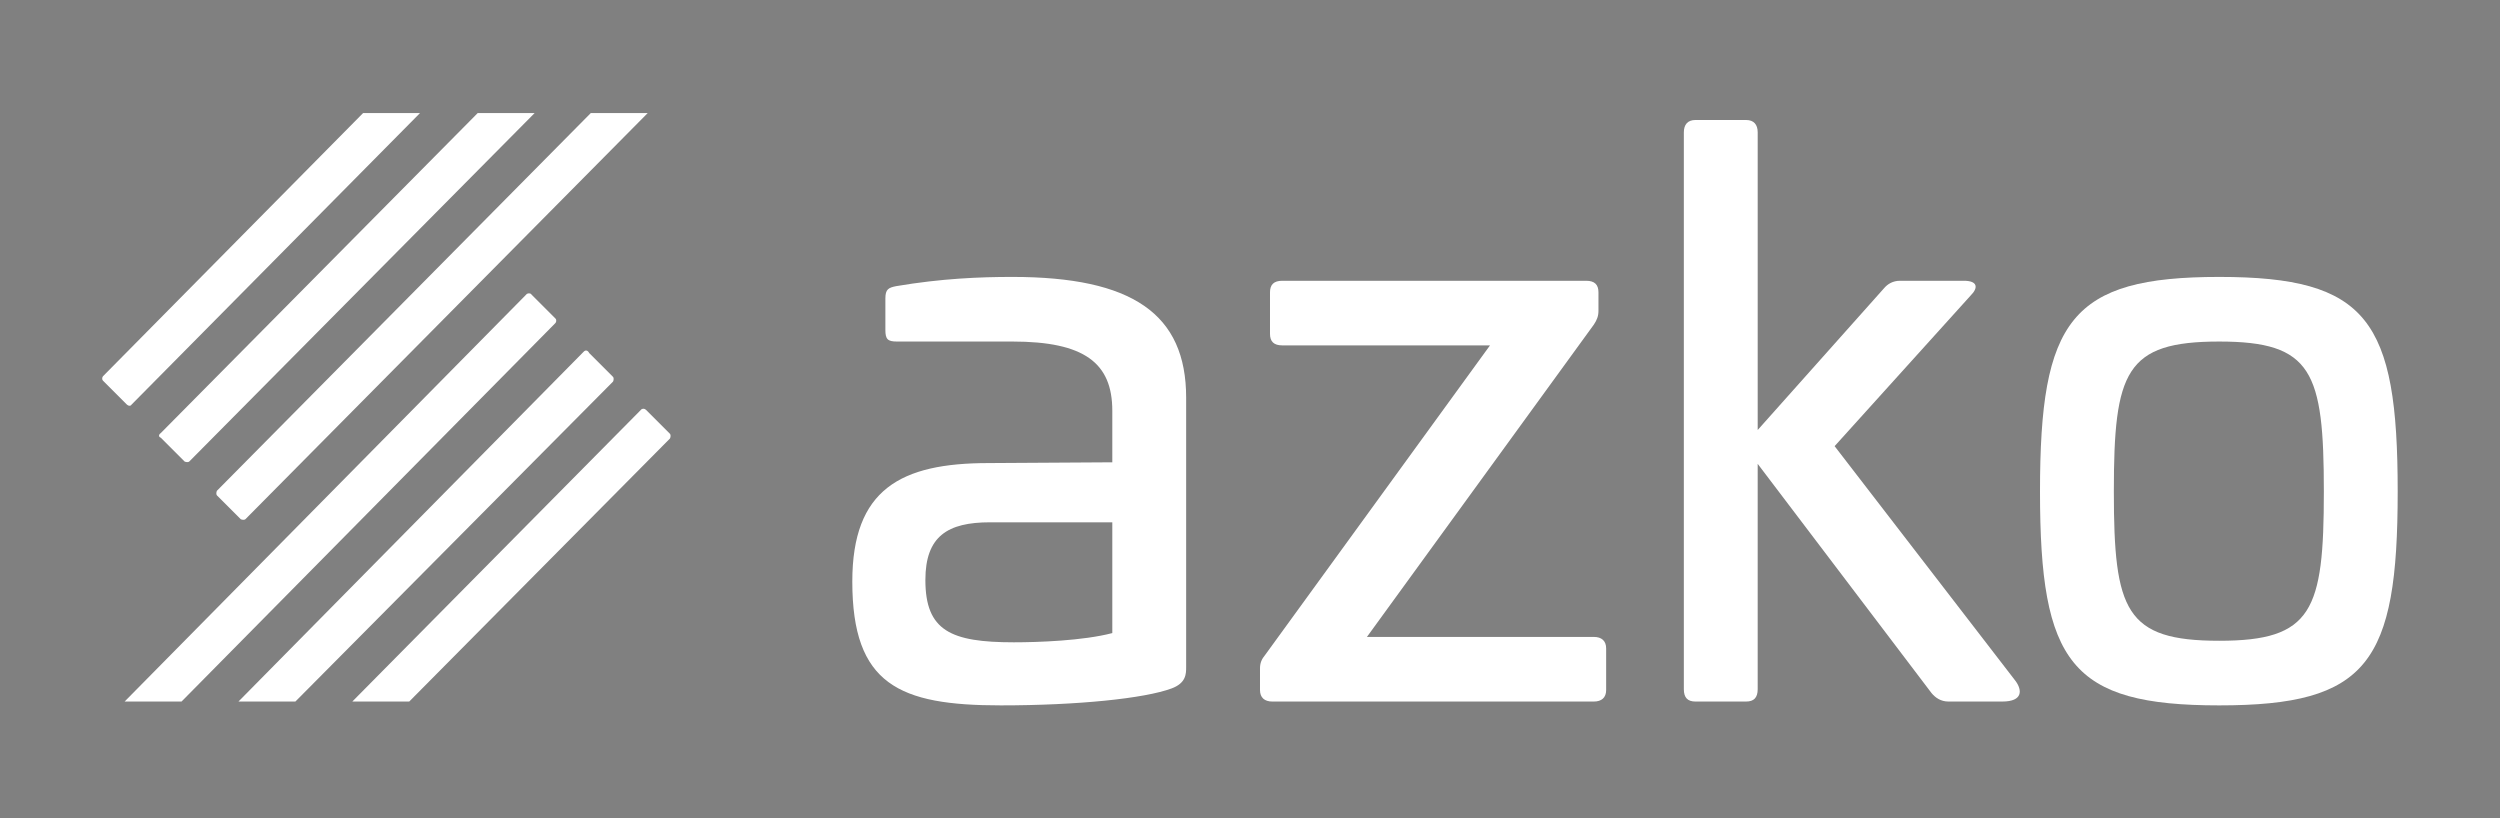 <?xml version="1.0" encoding="utf-8"?>
<!-- Generator: Adobe Illustrator 27.7.0, SVG Export Plug-In . SVG Version: 6.00 Build 0)  -->
<svg version="1.1" id="Calque_1" xmlns="http://www.w3.org/2000/svg" xmlns:xlink="http://www.w3.org/1999/xlink" x="0px" y="0px"
	 viewBox="0 0 325 106.4" style="enable-background:new 0 0 325 106.4;" xml:space="preserve">
<rect x="0" y="0" width="325" height="106.4" fill="#808080" stroke="none"/>
<style type="text/css">
	.st0{fill:#FF6136;}
	.st1{fill:#2E3862;}
	.st2{fill:#FFFFFF;}
</style>
<g>
	<g>
		<path class="st0" d="M-1923.3,49.1l-76.7,77.5h10.8l71.4-71.9c0.2-0.2,0.3-0.6,0-0.9l0,0l-4.6-4.5
			C-1922.6,48.9-1923,48.9-1923.3,49.1z"/>
		<path class="st0" d="M-1998.6,70.2l54.9-55.5h-10.8l-49.5,50c-0.2,0.2-0.3,0.6,0,0.9l0,0l4.5,4.5
			C-1999.2,70.4-1998.8,70.4-1998.6,70.2z"/>
		<path class="st0" d="M-1912.4,60.1l-65.9,66.5h10.8l60.5-60.9c0.2-0.3,0.2-0.7,0-0.9l-4.5-4.5
			C-1911.7,59.8-1912.1,59.8-1912.4,60.1L-1912.4,60.1z"/>
		<path class="st0" d="M-1901.5,71.1l-55,55.6h10.8l49.7-50.1c0.2-0.3,0.2-0.7,0-0.9l-4.5-4.5C-1900.8,70.9-1901.2,70.9-1901.5,71.1
			z"/>
		<path class="st0" d="M-1993.1,76.5l4.5,4.5c0.3,0.2,0.7,0.2,0.9,0l65.8-66.3h-10.8l-60.4,60.9
			C-1993.4,75.9-1993.4,76.3-1993.1,76.5L-1993.1,76.5z"/>
		<path class="st0" d="M-1982.3,87.5l4.5,4.5c0.3,0.2,0.7,0.2,0.9,0l76.7-77.3h-10.8l-71.3,71.9
			C-1982.5,86.9-1982.5,87.3-1982.3,87.5z"/>
	</g>
	<g>
		<path class="st1" d="M-2007.9,187.1v35c0,0.9,0,2.1-1.9,2.8c-3.5,1.3-12.2,2.2-22.2,2.2c-13.2,0-19.3-2.7-19.3-16.1
			c0-12,6.3-15.4,17.7-15.4l16.1-0.1v-6.7c0-6.2-3.6-9-13-9h-15c-1.2,0-1.5-0.3-1.5-1.5v-4.1c0-1.2,0.4-1.4,1.4-1.6
			c5.9-1,10.9-1.2,15.1-1.2C-2014.9,171.4-2007.9,176.2-2007.9,187.1z M-2033.4,203.3c-5.5,0-8.4,1.8-8.4,7.5
			c0,6.6,3.3,8.1,11.5,8.1c3.1,0,9-0.2,12.8-1.2v-14.4H-2033.4z"/>
		<path class="st1" d="M-1955.9,171.9c1.1,0,1.6,0.5,1.6,1.5v2.4c0,0.7-0.2,1.2-0.6,1.8l-29.5,40.6h29.5c1,0,1.6,0.5,1.6,1.5v5.4
			c0,1-0.6,1.5-1.6,1.5h-41.8c-1,0-1.6-0.5-1.6-1.5v-2.8c0-0.7,0.2-1.2,0.7-1.8l29.2-40.2h-27c-1.1,0-1.6-0.5-1.6-1.5v-5.4
			c0-1,0.5-1.5,1.6-1.5H-1955.9z"/>
		<path class="st1" d="M-1935.1,151c1,0,1.5,0.6,1.5,1.6v38.7l16.4-18.4c0.5-0.6,1.2-1,2.1-1h8.3c1.8,0,1.9,0.9,0.9,1.9l-17.7,19.6
			l23.5,30.5c0.9,1.2,1,2.7-1.7,2.7h-7c-1,0-1.7-0.5-2.2-1.1l-22.6-29.8V225c0,1.1-0.5,1.6-1.5,1.6h-6.6c-1,0-1.5-0.5-1.5-1.6v-72.4
			c0-1,0.5-1.6,1.5-1.6H-1935.1z"/>
		<path class="st1" d="M-1850.4,199.3c0,22.3-3.9,27.8-23.2,27.8s-23.3-5.5-23.3-27.8s4-27.9,23.3-27.9S-1850.4,177-1850.4,199.3z
			 M-1887.3,199.3c0,15.5,1.5,19.4,13.7,19.4c12.1,0,13.6-3.9,13.6-19.4c0-15.6-1.5-19.5-13.6-19.5
			C-1885.8,179.8-1887.3,183.7-1887.3,199.3z"/>
	</g>
</g>
<g>
	<g>
		<path class="st0" d="M-1923.3,434.6l-76.7,77.5h10.8l71.4-71.9c0.2-0.2,0.3-0.6,0-0.9l0,0l-4.6-4.5
			C-1922.6,434.4-1923,434.4-1923.3,434.6z"/>
		<path class="st0" d="M-1998.6,455.6l54.9-55.5h-10.8l-49.5,50c-0.2,0.2-0.3,0.6,0,0.9l0,0l4.5,4.5
			C-1999.2,455.8-1998.8,455.8-1998.6,455.6z"/>
		<path class="st0" d="M-1912.4,445.5l-65.9,66.5h10.8l60.5-60.9c0.2-0.3,0.2-0.7,0-0.9l-4.5-4.5
			C-1911.7,445.2-1912.1,445.2-1912.4,445.5L-1912.4,445.5z"/>
		<path class="st0" d="M-1901.5,456.5l-55,55.6h10.8l49.7-50.1c0.2-0.3,0.2-0.7,0-0.9l-4.5-4.5
			C-1900.8,456.3-1901.2,456.3-1901.5,456.5z"/>
		<path class="st0" d="M-1993.1,461.9l4.5,4.5c0.3,0.2,0.7,0.2,0.9,0l65.8-66.3h-10.8l-60.4,60.9
			C-1993.4,461.3-1993.4,461.7-1993.1,461.9L-1993.1,461.9z"/>
		<path class="st0" d="M-1982.3,472.9l4.5,4.5c0.3,0.2,0.7,0.2,0.9,0l76.7-77.3h-10.8l-71.3,71.9
			C-1982.5,472.3-1982.5,472.7-1982.3,472.9z"/>
	</g>
	<g>
		<path class="st2" d="M-2007.9,572.5v35c0,0.9,0,2.1-1.9,2.8c-3.5,1.3-12.2,2.2-22.2,2.2c-13.2,0-19.3-2.7-19.3-16.1
			c0-12,6.3-15.4,17.7-15.4l16.1-0.1v-6.7c0-6.2-3.6-9-13-9h-15c-1.2,0-1.5-0.3-1.5-1.5v-4.1c0-1.2,0.4-1.4,1.4-1.6
			c5.9-1,10.9-1.2,15.1-1.2C-2014.9,556.8-2007.9,561.6-2007.9,572.5z M-2033.4,588.7c-5.5,0-8.4,1.8-8.4,7.5
			c0,6.6,3.3,8.1,11.5,8.1c3.1,0,9-0.2,12.8-1.2v-14.4H-2033.4z"/>
		<path class="st2" d="M-1955.9,557.3c1.1,0,1.6,0.5,1.6,1.5v2.4c0,0.7-0.2,1.2-0.6,1.8l-29.5,40.6h29.5c1,0,1.6,0.5,1.6,1.5v5.4
			c0,1-0.6,1.5-1.6,1.5h-41.8c-1,0-1.6-0.5-1.6-1.5v-2.8c0-0.7,0.2-1.2,0.7-1.8l29.2-40.2h-27c-1.1,0-1.6-0.5-1.6-1.5v-5.4
			c0-1,0.5-1.5,1.6-1.5H-1955.9z"/>
		<path class="st2" d="M-1935.1,536.4c1,0,1.5,0.6,1.5,1.6v38.7l16.4-18.4c0.5-0.6,1.2-1,2.1-1h8.3c1.8,0,1.9,0.9,0.9,1.9
			l-17.7,19.6l23.5,30.5c0.9,1.2,1,2.7-1.7,2.7h-7c-1,0-1.7-0.5-2.2-1.1l-22.6-29.8v29.3c0,1.1-0.5,1.6-1.5,1.6h-6.6
			c-1,0-1.5-0.5-1.5-1.6V538c0-1,0.5-1.6,1.5-1.6H-1935.1z"/>
		<path class="st2" d="M-1850.4,584.7c0,22.3-3.9,27.8-23.2,27.8s-23.3-5.5-23.3-27.8s4-27.9,23.3-27.9S-1850.4,562.4-1850.4,584.7z
			 M-1887.3,584.7c0,15.5,1.5,19.4,13.7,19.4c12.1,0,13.6-3.9,13.6-19.4c0-15.6-1.5-19.5-13.6-19.5
			C-1885.8,565.2-1887.3,569.1-1887.3,584.7z"/>
	</g>
</g>
<g>
	<g>
		<path d="M-1077.9,49.1l-76.7,77.5h10.8l71.4-71.9c0.2-0.2,0.3-0.6,0-0.9l0,0l-4.6-4.5C-1077.2,48.9-1077.6,48.9-1077.9,49.1z"/>
		<path d="M-1153.2,70.2l54.9-55.5h-10.8l-49.5,50c-0.2,0.2-0.3,0.6,0,0.9l0,0l4.5,4.5C-1153.8,70.4-1153.4,70.4-1153.2,70.2z"/>
		<path d="M-1067,60.1l-65.9,66.5h10.8l60.5-60.9c0.2-0.3,0.2-0.7,0-0.9l-4.5-4.5C-1066.3,59.8-1066.7,59.8-1067,60.1L-1067,60.1z"
			/>
		<path d="M-1056.1,71.1l-55,55.6h10.8l49.7-50.1c0.2-0.3,0.2-0.7,0-0.9l-4.5-4.5C-1055.4,70.9-1055.8,70.9-1056.1,71.1z"/>
		<path d="M-1147.7,76.5l4.5,4.5c0.3,0.2,0.7,0.2,0.9,0l65.8-66.3h-10.8l-60.4,60.9C-1148,75.9-1148,76.3-1147.7,76.5L-1147.7,76.5z
			"/>
		<path d="M-1136.9,87.5l4.5,4.5c0.3,0.2,0.7,0.2,0.9,0l76.7-77.3h-10.8l-71.3,71.9C-1137.1,86.9-1137.1,87.3-1136.9,87.5z"/>
	</g>
	<g>
		<path d="M-1162.6,187.1v35c0,0.9,0,2.1-1.9,2.8c-3.5,1.3-12.2,2.2-22.2,2.2c-13.2,0-19.3-2.7-19.3-16.1c0-12,6.3-15.4,17.7-15.4
			l16.1-0.1v-6.7c0-6.2-3.6-9-13-9h-15c-1.2,0-1.5-0.3-1.5-1.5v-4.1c0-1.2,0.4-1.4,1.4-1.6c5.9-1,10.9-1.2,15.1-1.2
			C-1169.6,171.4-1162.6,176.2-1162.6,187.1z M-1188.1,203.3c-5.5,0-8.4,1.8-8.4,7.5c0,6.6,3.3,8.1,11.5,8.1c3.1,0,9-0.2,12.8-1.2
			v-14.4H-1188.1z"/>
		<path d="M-1110.6,171.9c1.1,0,1.6,0.5,1.6,1.5v2.4c0,0.7-0.2,1.2-0.6,1.8l-29.5,40.6h29.5c1,0,1.6,0.5,1.6,1.5v5.4
			c0,1-0.6,1.5-1.6,1.5h-41.8c-1,0-1.6-0.5-1.6-1.5v-2.8c0-0.7,0.2-1.2,0.7-1.8l29.2-40.2h-27c-1.1,0-1.6-0.5-1.6-1.5v-5.4
			c0-1,0.5-1.5,1.6-1.5H-1110.6z"/>
		<path d="M-1089.8,151c1,0,1.5,0.6,1.5,1.6v38.7l16.4-18.4c0.5-0.6,1.2-1,2.1-1h8.3c1.8,0,1.9,0.9,0.9,1.9l-17.7,19.6l23.5,30.5
			c0.9,1.2,1,2.7-1.7,2.7h-7c-1,0-1.7-0.5-2.2-1.1l-22.6-29.8V225c0,1.1-0.5,1.6-1.5,1.6h-6.6c-1,0-1.5-0.5-1.5-1.6v-72.4
			c0-1,0.5-1.6,1.5-1.6H-1089.8z"/>
		<path d="M-1005.1,199.3c0,22.3-3.9,27.8-23.2,27.8c-19.3,0-23.3-5.5-23.3-27.8s4-27.9,23.3-27.9
			C-1009,171.4-1005.1,177-1005.1,199.3z M-1042,199.3c0,15.5,1.5,19.4,13.7,19.4c12.1,0,13.6-3.9,13.6-19.4
			c0-15.6-1.5-19.5-13.6-19.5C-1040.5,179.8-1042,183.7-1042,199.3z"/>
	</g>
</g>
<g>
	<g>
		<path class="st2" d="M-232.6,49.1l-76.7,77.5h10.8l71.4-71.9c0.2-0.2,0.3-0.6,0-0.9l0,0l-4.6-4.5
			C-231.9,48.9-232.3,48.9-232.6,49.1z"/>
		<path class="st2" d="M-307.9,70.2l54.9-55.5h-10.8l-49.5,50c-0.2,0.2-0.3,0.6,0,0.9l0,0l4.5,4.5
			C-308.5,70.4-308.1,70.4-307.9,70.2z"/>
		<path class="st2" d="M-221.7,60.1l-65.9,66.5h10.8l60.5-60.9c0.2-0.3,0.2-0.7,0-0.9l-4.5-4.5C-221,59.8-221.4,59.8-221.7,60.1
			L-221.7,60.1z"/>
		<path class="st2" d="M-210.8,71.1l-55,55.6h10.8l49.7-50.1c0.2-0.3,0.2-0.7,0-0.9l-4.5-4.5C-210.1,70.9-210.5,70.9-210.8,71.1z"/>
		<path class="st2" d="M-302.4,76.5l4.5,4.5c0.3,0.2,0.7,0.2,0.9,0l65.8-66.3H-242l-60.4,60.9C-302.7,75.9-302.7,76.3-302.4,76.5
			L-302.4,76.5z"/>
		<path class="st2" d="M-291.6,87.5l4.5,4.5c0.3,0.2,0.7,0.2,0.9,0l76.7-77.3h-10.8l-71.3,71.9C-291.8,86.9-291.8,87.3-291.6,87.5z"
			/>
	</g>
	<g>
		<path class="st2" d="M-317.2,187.1v35c0,0.9,0,2.1-1.9,2.8c-3.5,1.3-12.2,2.2-22.2,2.2c-13.2,0-19.3-2.7-19.3-16.1
			c0-12,6.3-15.4,17.7-15.4l16.1-0.1v-6.7c0-6.2-3.6-9-13-9h-15c-1.2,0-1.5-0.3-1.5-1.5v-4.1c0-1.2,0.4-1.4,1.4-1.6
			c5.9-1,10.9-1.2,15.1-1.2C-324.2,171.4-317.2,176.2-317.2,187.1z M-342.7,203.3c-5.5,0-8.4,1.8-8.4,7.5c0,6.6,3.3,8.1,11.5,8.1
			c3.1,0,9-0.2,12.8-1.2v-14.4H-342.7z"/>
		<path class="st2" d="M-265.2,171.9c1.1,0,1.6,0.5,1.6,1.5v2.4c0,0.7-0.2,1.2-0.6,1.8l-29.5,40.6h29.5c1,0,1.6,0.5,1.6,1.5v5.4
			c0,1-0.6,1.5-1.6,1.5H-306c-1,0-1.6-0.5-1.6-1.5v-2.8c0-0.7,0.2-1.2,0.7-1.8l29.2-40.2h-27c-1.1,0-1.6-0.5-1.6-1.5v-5.4
			c0-1,0.5-1.5,1.6-1.5H-265.2z"/>
		<path class="st2" d="M-244.4,151c1,0,1.5,0.6,1.5,1.6v38.7l16.4-18.4c0.5-0.6,1.2-1,2.1-1h8.3c1.8,0,1.9,0.9,0.9,1.9l-17.7,19.6
			l23.5,30.5c0.9,1.2,1,2.7-1.7,2.7h-7c-1,0-1.7-0.5-2.2-1.1l-22.6-29.8V225c0,1.1-0.5,1.6-1.5,1.6h-6.6c-1,0-1.5-0.5-1.5-1.6v-72.4
			c0-1,0.5-1.6,1.5-1.6H-244.4z"/>
		<path class="st2" d="M-159.7,199.3c0,22.3-3.9,27.8-23.2,27.8s-23.3-5.5-23.3-27.8s4-27.9,23.3-27.9S-159.7,177-159.7,199.3z
			 M-196.6,199.3c0,15.5,1.5,19.4,13.7,19.4c12.1,0,13.6-3.9,13.6-19.4c0-15.6-1.5-19.5-13.6-19.5
			C-195.1,179.8-196.6,183.7-196.6,199.3z"/>
	</g>
</g>
<g>
	<g>
		<path class="st1" d="M-1536.5,51.7v35c0,0.9,0,2.1-1.9,2.8c-3.5,1.3-12.2,2.2-22.2,2.2c-13.2,0-19.3-2.7-19.3-16.1
			c0-12,6.3-15.4,17.7-15.4l16.1-0.1v-6.7c0-6.2-3.6-9-13-9h-15c-1.2,0-1.5-0.3-1.5-1.5v-4.1c0-1.2,0.4-1.4,1.4-1.6
			c5.9-1,10.9-1.2,15.1-1.2C-1543.5,36-1536.5,40.8-1536.5,51.7z M-1562,67.9c-5.5,0-8.4,1.8-8.4,7.5c0,6.6,3.3,8.1,11.5,8.1
			c3.1,0,9-0.2,12.8-1.2V67.9H-1562z"/>
		<path class="st1" d="M-1484.5,36.5c1.1,0,1.6,0.5,1.6,1.5v2.4c0,0.7-0.2,1.2-0.6,1.8l-29.5,40.6h29.5c1,0,1.6,0.5,1.6,1.5v5.4
			c0,1-0.6,1.5-1.6,1.5h-41.8c-1,0-1.6-0.5-1.6-1.5v-2.8c0-0.7,0.2-1.2,0.7-1.8l29.2-40.2h-27c-1.1,0-1.6-0.5-1.6-1.5V38
			c0-1,0.5-1.5,1.6-1.5H-1484.5z"/>
		<path class="st1" d="M-1463.7,15.6c1,0,1.5,0.6,1.5,1.6v38.7l16.4-18.4c0.5-0.6,1.2-1,2.1-1h8.3c1.8,0,1.9,0.9,0.9,1.9l-17.7,19.6
			l23.5,30.5c0.9,1.2,1,2.7-1.7,2.7h-7c-1,0-1.7-0.5-2.2-1.1l-22.6-29.8v29.3c0,1.1-0.5,1.6-1.5,1.6h-6.6c-1,0-1.5-0.5-1.5-1.6V17.2
			c0-1,0.5-1.6,1.5-1.6H-1463.7z"/>
		<path class="st1" d="M-1379,63.9c0,22.3-3.9,27.8-23.2,27.8c-19.3,0-23.3-5.5-23.3-27.8s4-27.9,23.3-27.9
			C-1382.9,36-1379,41.6-1379,63.9z M-1415.9,63.9c0,15.5,1.5,19.4,13.7,19.4c12.1,0,13.6-3.9,13.6-19.4c0-15.6-1.5-19.5-13.6-19.5
			C-1414.4,44.4-1415.9,48.3-1415.9,63.9z"/>
	</g>
	<g>
		<g>
			<path class="st0" d="M-1622.2,38.2l-52.3,53h7.4l48.7-49.1c0.1-0.1,0.2-0.4,0-0.6l0,0l-3.1-3.1
				C-1621.7,38.1-1622,38.1-1622.2,38.2z"/>
			<path class="st0" d="M-1673.6,52.6l37.5-37.9h-7.4l-33.8,34.1c-0.1,0.1-0.2,0.4,0,0.6l0,0l3.1,3.1
				C-1674,52.8-1673.7,52.8-1673.6,52.6z"/>
			<path class="st0" d="M-1614.8,45.7l-45,45.5h7.4l41.3-41.6c0.1-0.2,0.1-0.5,0-0.6l-3.1-3.1C-1614.3,45.5-1614.6,45.5-1614.8,45.7
				L-1614.8,45.7z"/>
			<path class="st0" d="M-1607.3,53.2l-37.5,37.9h7.4l33.9-34.2c0.1-0.2,0.1-0.5,0-0.6l-3.1-3.1
				C-1606.8,53.1-1607.1,53.1-1607.3,53.2z"/>
			<path class="st0" d="M-1669.8,56.9l3.1,3.1c0.2,0.1,0.5,0.1,0.6,0l44.9-45.3h-7.4l-41.2,41.6C-1670,56.5-1670,56.8-1669.8,56.9
				L-1669.8,56.9z"/>
			<path class="st0" d="M-1662.5,64.4l3.1,3.1c0.2,0.1,0.5,0.1,0.6,0l52.3-52.8h-7.4l-48.7,49.1C-1662.6,64-1662.6,64.3-1662.5,64.4
				z"/>
		</g>
	</g>
</g>
<g>
	<g>
		<path class="st2" d="M-1536.5,437.1v35c0,0.9,0,2.1-1.9,2.8c-3.5,1.3-12.2,2.2-22.2,2.2c-13.2,0-19.3-2.7-19.3-16.1
			c0-12,6.3-15.4,17.7-15.4l16.1-0.1v-6.7c0-6.2-3.6-9-13-9h-15c-1.2,0-1.5-0.3-1.5-1.5v-4.1c0-1.2,0.4-1.4,1.4-1.6
			c5.9-1,10.9-1.2,15.1-1.2C-1543.5,421.4-1536.5,426.2-1536.5,437.1z M-1562,453.3c-5.5,0-8.4,1.8-8.4,7.5c0,6.6,3.3,8.1,11.5,8.1
			c3.1,0,9-0.2,12.8-1.2v-14.4H-1562z"/>
		<path class="st2" d="M-1484.5,421.9c1.1,0,1.6,0.5,1.6,1.5v2.4c0,0.7-0.2,1.2-0.6,1.8l-29.5,40.6h29.5c1,0,1.6,0.5,1.6,1.5v5.4
			c0,1-0.6,1.5-1.6,1.5h-41.8c-1,0-1.6-0.5-1.6-1.5v-2.8c0-0.7,0.2-1.2,0.7-1.8l29.2-40.2h-27c-1.1,0-1.6-0.5-1.6-1.5v-5.4
			c0-1,0.5-1.5,1.6-1.5H-1484.5z"/>
		<path class="st2" d="M-1463.7,401c1,0,1.5,0.6,1.5,1.6v38.7l16.4-18.4c0.5-0.6,1.2-1,2.1-1h8.3c1.8,0,1.9,0.9,0.9,1.9l-17.7,19.6
			l23.5,30.5c0.9,1.2,1,2.7-1.7,2.7h-7c-1,0-1.7-0.5-2.2-1.1l-22.6-29.8V475c0,1.1-0.5,1.6-1.5,1.6h-6.6c-1,0-1.5-0.5-1.5-1.6v-72.4
			c0-1,0.5-1.6,1.5-1.6H-1463.7z"/>
		<path class="st2" d="M-1379,449.3c0,22.3-3.9,27.8-23.2,27.8c-19.3,0-23.3-5.5-23.3-27.8s4-27.9,23.3-27.9
			C-1382.9,421.4-1379,427-1379,449.3z M-1415.9,449.3c0,15.5,1.5,19.4,13.7,19.4c12.1,0,13.6-3.9,13.6-19.4
			c0-15.6-1.5-19.5-13.6-19.5C-1414.4,429.8-1415.9,433.7-1415.9,449.3z"/>
	</g>
	<g>
		<g>
			<path class="st0" d="M-1622.2,423.6l-52.3,53h7.4l48.7-49.1c0.1-0.1,0.2-0.4,0-0.6l0,0l-3.1-3.1
				C-1621.7,423.5-1622,423.5-1622.2,423.6z"/>
			<path class="st0" d="M-1673.6,438l37.5-37.9h-7.4l-33.8,34.1c-0.1,0.1-0.2,0.4,0,0.6l0,0l3.1,3.1
				C-1674,438.2-1673.7,438.2-1673.6,438z"/>
			<path class="st0" d="M-1614.8,431.1l-45,45.5h7.4l41.3-41.6c0.1-0.2,0.1-0.5,0-0.6l-3.1-3.1
				C-1614.3,430.9-1614.6,430.9-1614.8,431.1L-1614.8,431.1z"/>
			<path class="st0" d="M-1607.3,438.6l-37.5,37.9h7.4l33.9-34.2c0.1-0.2,0.1-0.5,0-0.6l-3.1-3.1
				C-1606.8,438.5-1607.1,438.5-1607.3,438.6z"/>
			<path class="st0" d="M-1669.8,442.3l3.1,3.1c0.2,0.1,0.5,0.1,0.6,0l44.9-45.3h-7.4l-41.2,41.6
				C-1670,441.9-1670,442.2-1669.8,442.3L-1669.8,442.3z"/>
			<path class="st0" d="M-1662.5,449.8l3.1,3.1c0.2,0.1,0.5,0.1,0.6,0l52.3-52.8h-7.4l-48.7,49.1
				C-1662.6,449.4-1662.6,449.7-1662.5,449.8z"/>
		</g>
	</g>
</g>
<g>
	<g>
		<path d="M-691.1,51.7v35c0,0.9,0,2.1-1.9,2.8c-3.5,1.3-12.2,2.2-22.2,2.2c-13.2,0-19.3-2.7-19.3-16.1c0-12,6.3-15.4,17.7-15.4
			l16.1-0.1v-6.7c0-6.2-3.6-9-13-9h-15c-1.2,0-1.5-0.3-1.5-1.5v-4.1c0-1.2,0.4-1.4,1.4-1.6c5.9-1,10.9-1.2,15.1-1.2
			C-698.1,36-691.1,40.8-691.1,51.7z M-716.6,67.9c-5.5,0-8.4,1.8-8.4,7.5c0,6.6,3.3,8.1,11.5,8.1c3.1,0,9-0.2,12.8-1.2V67.9H-716.6
			z"/>
		<path d="M-639.1,36.5c1.1,0,1.6,0.5,1.6,1.5v2.4c0,0.7-0.2,1.2-0.6,1.8l-29.5,40.6h29.5c1,0,1.6,0.5,1.6,1.5v5.4
			c0,1-0.6,1.5-1.6,1.5h-41.8c-1,0-1.6-0.5-1.6-1.5v-2.8c0-0.7,0.2-1.2,0.7-1.8l29.2-40.2h-27c-1.1,0-1.6-0.5-1.6-1.5V38
			c0-1,0.5-1.5,1.6-1.5H-639.1z"/>
		<path d="M-618.3,15.6c1,0,1.5,0.6,1.5,1.6v38.7l16.4-18.4c0.5-0.6,1.2-1,2.1-1h8.3c1.8,0,1.9,0.9,0.9,1.9L-606.8,58l23.5,30.5
			c0.9,1.2,1,2.7-1.7,2.7h-7c-1,0-1.7-0.5-2.2-1.1l-22.6-29.8v29.3c0,1.1-0.5,1.6-1.5,1.6h-6.6c-1,0-1.5-0.5-1.5-1.6V17.2
			c0-1,0.5-1.6,1.5-1.6H-618.3z"/>
		<path d="M-533.6,63.9c0,22.3-3.9,27.8-23.2,27.8c-19.3,0-23.3-5.5-23.3-27.8s4-27.9,23.3-27.9C-537.5,36-533.6,41.6-533.6,63.9z
			 M-570.5,63.9c0,15.5,1.5,19.4,13.7,19.4c12.1,0,13.6-3.9,13.6-19.4c0-15.6-1.5-19.5-13.6-19.5C-569,44.4-570.5,48.3-570.5,63.9z"
			/>
	</g>
	<g>
		<g>
			<path d="M-776.9,38.2l-52.3,53h7.4l48.7-49.1c0.1-0.1,0.2-0.4,0-0.6l0,0l-3.1-3.1C-776.4,38.1-776.7,38.1-776.9,38.2z"/>
			<path d="M-828.2,52.6l37.5-37.9h-7.4l-33.8,34.1c-0.1,0.1-0.2,0.4,0,0.6l0,0l3.1,3.1C-828.7,52.8-828.4,52.8-828.2,52.6z"/>
			<path d="M-769.4,45.7l-45,45.5h7.4l41.3-41.6c0.1-0.2,0.1-0.5,0-0.6l-3.1-3.1C-768.9,45.5-769.2,45.5-769.4,45.7L-769.4,45.7z"/>
			<path d="M-762,53.2l-37.5,37.9h7.4l33.9-34.2c0.1-0.2,0.1-0.5,0-0.6l-3.1-3.1C-761.5,53.1-761.8,53.1-762,53.2z"/>
			<path d="M-824.5,56.9l3.1,3.1c0.2,0.1,0.5,0.1,0.6,0l44.9-45.3h-7.4l-41.2,41.6C-824.7,56.5-824.7,56.8-824.5,56.9L-824.5,56.9z"
				/>
			<path d="M-817.1,64.4l3.1,3.1c0.2,0.1,0.5,0.1,0.6,0l52.3-52.8h-7.4l-48.7,49.1C-817.3,64-817.3,64.3-817.1,64.4z"/>
		</g>
	</g>
</g>
<g>
	<g>
		<path class="st2" d="M154.2,51.7v35c0,0.9,0,2.1-1.9,2.8c-3.5,1.3-12.2,2.2-22.2,2.2c-13.2,0-19.3-2.7-19.3-16.1
			c0-12,6.3-15.4,17.7-15.4l16.1-0.1v-6.7c0-6.2-3.6-9-13-9h-15c-1.2,0-1.5-0.3-1.5-1.5v-4.1c0-1.2,0.4-1.4,1.4-1.6
			c5.9-1,10.9-1.2,15.1-1.2C147.2,36,154.2,40.8,154.2,51.7z M128.7,67.9c-5.5,0-8.4,1.8-8.4,7.5c0,6.6,3.3,8.1,11.5,8.1
			c3.1,0,9-0.2,12.8-1.2V67.9H128.7z"/>
		<path class="st2" d="M206.2,36.5c1.1,0,1.6,0.5,1.6,1.5v2.4c0,0.7-0.2,1.2-0.6,1.8l-29.5,40.6h29.5c1,0,1.6,0.5,1.6,1.5v5.4
			c0,1-0.6,1.5-1.6,1.5h-41.8c-1,0-1.6-0.5-1.6-1.5v-2.8c0-0.7,0.2-1.2,0.7-1.8l29.2-40.2h-27c-1.1,0-1.6-0.5-1.6-1.5V38
			c0-1,0.5-1.5,1.6-1.5H206.2z"/>
		<path class="st2" d="M227,15.6c1,0,1.5,0.6,1.5,1.6v38.7l16.4-18.4c0.5-0.6,1.2-1,2.1-1h8.3c1.8,0,1.9,0.9,0.9,1.9L238.5,58
			L262,88.5c0.9,1.2,1,2.7-1.7,2.7h-7c-1,0-1.7-0.5-2.2-1.1l-22.6-29.8v29.3c0,1.1-0.5,1.6-1.5,1.6h-6.6c-1,0-1.5-0.5-1.5-1.6V17.2
			c0-1,0.5-1.6,1.5-1.6H227z"/>
		<path class="st2" d="M311.7,63.9c0,22.3-3.9,27.8-23.2,27.8c-19.3,0-23.3-5.5-23.3-27.8s4-27.9,23.3-27.9
			C307.8,36,311.7,41.6,311.7,63.9z M274.8,63.9c0,15.5,1.5,19.4,13.7,19.4c12.1,0,13.6-3.9,13.6-19.4c0-15.6-1.5-19.5-13.6-19.5
			C276.3,44.4,274.8,48.3,274.8,63.9z"/>
	</g>
	<g>
		<g>
			<path class="st2" d="M68.5,38.2l-52.3,53h7.4L72.2,42c0.1-0.1,0.2-0.4,0-0.6l0,0l-3.1-3.1C69,38.1,68.7,38.1,68.5,38.2z"/>
			<path class="st2" d="M17.1,52.6l37.5-37.9h-7.4L13.4,48.9c-0.1,0.1-0.2,0.4,0,0.6l0,0l3.1,3.1C16.7,52.8,17,52.8,17.1,52.6z"/>
			<path class="st2" d="M75.9,45.7L31,91.2h7.4l41.3-41.6c0.1-0.2,0.1-0.5,0-0.6l-3.1-3.1C76.4,45.5,76.1,45.5,75.9,45.7L75.9,45.7z
				"/>
			<path class="st2" d="M83.4,53.2L45.8,91.2h7.4L87.1,57c0.1-0.2,0.1-0.5,0-0.6L84,53.3C83.8,53.1,83.6,53.1,83.4,53.2z"/>
			<path class="st2" d="M20.9,56.9l3.1,3.1c0.2,0.1,0.5,0.1,0.6,0l44.9-45.3h-7.4L20.9,56.3C20.6,56.5,20.6,56.8,20.9,56.9
				L20.9,56.9z"/>
			<path class="st2" d="M28.2,64.4l3.1,3.1c0.2,0.1,0.5,0.1,0.6,0l52.3-52.8h-7.4L28.2,63.8C28.1,64,28.1,64.3,28.2,64.4z"/>
		</g>
	</g>
</g>
</svg>
